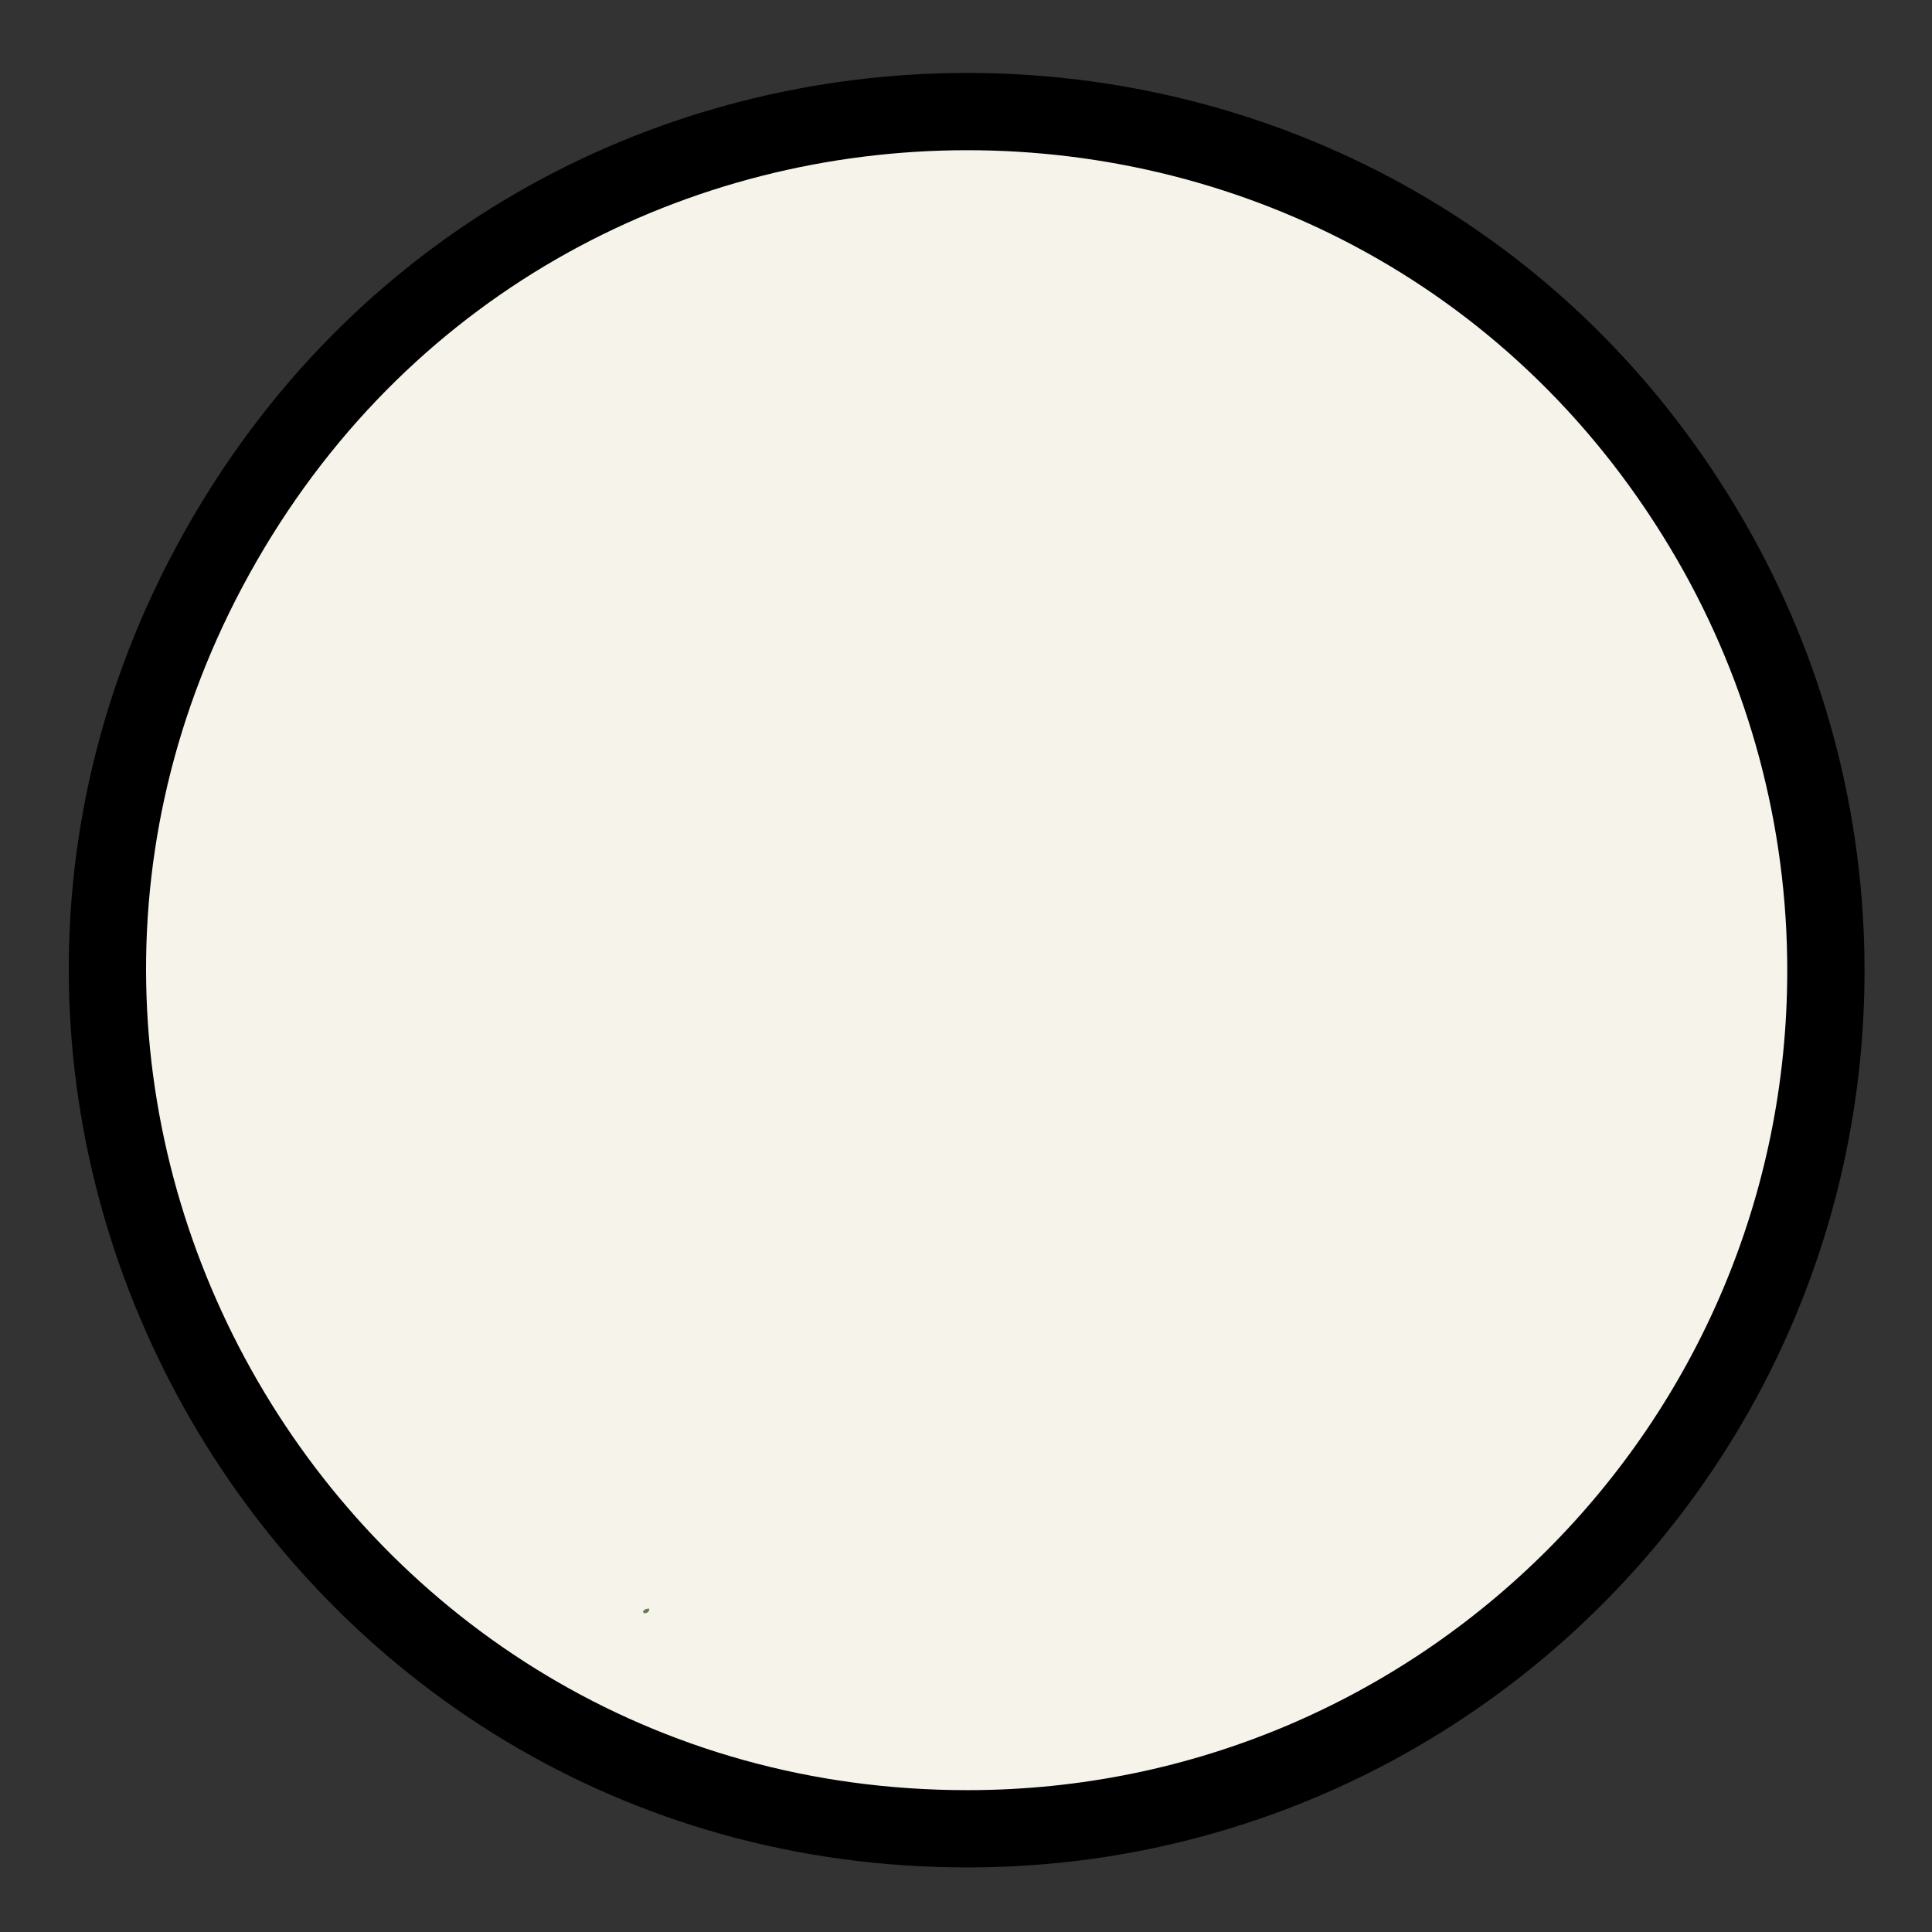<?xml version="1.0" encoding="UTF-8"?> <svg xmlns="http://www.w3.org/2000/svg" viewBox="0 0 50.00 50.00" data-guides="{&quot;vertical&quot;:[],&quot;horizontal&quot;:[]}"><rect x="0" y="0" width="50.00" height="50.00" fill="#333333" stroke="none"/><defs><linearGradient id="tSvgGradient1828877b3b" x1="2.486" x2="47.581" y1="25.109" y2="25.109" fill="rgb(0, 0, 0)" gradientUnits="userSpaceOnUse" gradientTransform=""><stop offset="0" stop-color="hsl(40.284,53.6%,24.51%)" stop-opacity="1" transform="translate(-6312, -5097)"></stop><stop offset="0.01" stop-color="hsl(40.572,53.97%,24.71%)" stop-opacity="1" transform="translate(-6312, -5097)"></stop><stop offset="0.33" stop-color="hsl(43.632,46.92%,41.37%)" stop-opacity="1" transform="translate(-6312, -5097)"></stop><stop offset="0.49" stop-color="hsl(44.856,45.68%,47.65%)" stop-opacity="1" transform="translate(-6312, -5097)"></stop><stop offset="0.59" stop-color="hsl(43.992,45.85%,44.9%)" stop-opacity="1" transform="translate(-6312, -5097)"></stop><stop offset="0.77" stop-color="hsl(43.164,47.59%,36.67%)" stop-opacity="1" transform="translate(-6312, -5097)"></stop><stop offset="1" stop-color="hsl(39.06,51.22%,24.12%)" stop-opacity="1" transform="translate(-6312, -5097)"></stop></linearGradient><linearGradient id="tSvgGradienta5451f94a5" x1="-6312" x2="-6312" y1="-5097" y2="-5097" fill="rgb(0, 0, 0)" gradientUnits="userSpaceOnUse" gradientTransform=""><stop offset="0" stop-color="hsl(40.284,53.6%,24.51%)" stop-opacity="1" transform="translate(-6312, -5097)"></stop><stop offset="0.01" stop-color="hsl(40.572,53.97%,24.71%)" stop-opacity="1" transform="translate(-6312, -5097)"></stop><stop offset="0.33" stop-color="hsl(43.632,46.92%,41.37%)" stop-opacity="1" transform="translate(-6312, -5097)"></stop><stop offset="0.49" stop-color="hsl(44.856,45.68%,47.65%)" stop-opacity="1" transform="translate(-6312, -5097)"></stop><stop offset="0.59" stop-color="hsl(43.992,45.85%,44.9%)" stop-opacity="1" transform="translate(-6312, -5097)"></stop><stop offset="0.77" stop-color="hsl(43.164,47.59%,36.67%)" stop-opacity="1" transform="translate(-6312, -5097)"></stop><stop offset="1" stop-color="hsl(39.06,51.22%,24.12%)" stop-opacity="1" transform="translate(-6312, -5097)"></stop></linearGradient></defs><path fill="#f5f3ea" stroke="url(#tSvgGradient1828877b3b)" fill-opacity="1" stroke-width="2" stroke-opacity="1" stroke-miterlimit="10" class="cls-1" id="tSvg117a54d1d50" title="Path 1" d="M25.05 47.329C7.944 47.342 -2.76 28.832 5.782 14.012C14.323 -0.808 35.705 -0.824 44.269 13.984C46.227 17.37 47.257 21.213 47.254 25.125C47.249 37.386 37.311 47.324 25.05 47.329Z"></path><path fill="rgb(103, 127, 79)" stroke="none" fill-opacity="1" stroke-width="1" stroke-opacity="1" class="cls-3" id="tSvg3006d23d6b" title="Path 3" d="M16.181 41.766C16.29 41.766 16.399 41.766 16.507 41.766C16.398 41.766 16.29 41.766 16.181 41.766"></path><path fill="rgb(103, 127, 79)" stroke="none" fill-opacity="1" stroke-width="1" stroke-opacity="1" class="cls-3" id="tSvg58690a5bda" title="Path 4" d="M16.804 41.632C16.804 41.707 16.759 41.753 16.677 41.75C16.677 41.75 16.635 41.724 16.638 41.717C16.664 41.645 16.729 41.632 16.804 41.632Z"></path><path fill="rgb(103, 127, 79)" stroke="none" fill-opacity="1" stroke-width="1" stroke-opacity="1" class="cls-3" id="tSvgbb56882df1" title="Path 5" d="M40.709 24.146C40.703 24.177 40.695 24.207 40.686 24.237C40.694 24.207 40.701 24.176 40.709 24.146"></path><path fill="rgb(103, 127, 79)" stroke="none" fill-opacity="1" stroke-width="1" stroke-opacity="1" class="cls-3" id="tSvg184779d35cc" title="Path 6" d="M18.579 42.585C18.558 42.601 18.536 42.618 18.514 42.634C18.536 42.618 18.558 42.601 18.579 42.585"></path><path fill="url(#tSvgGradienta5451f94a5)" stroke="none" fill-opacity="1" stroke-width="1" stroke-opacity="1" class="cls-4" id="tSvg1746212d8bd" title="Path 7" d=""></path></svg> 
